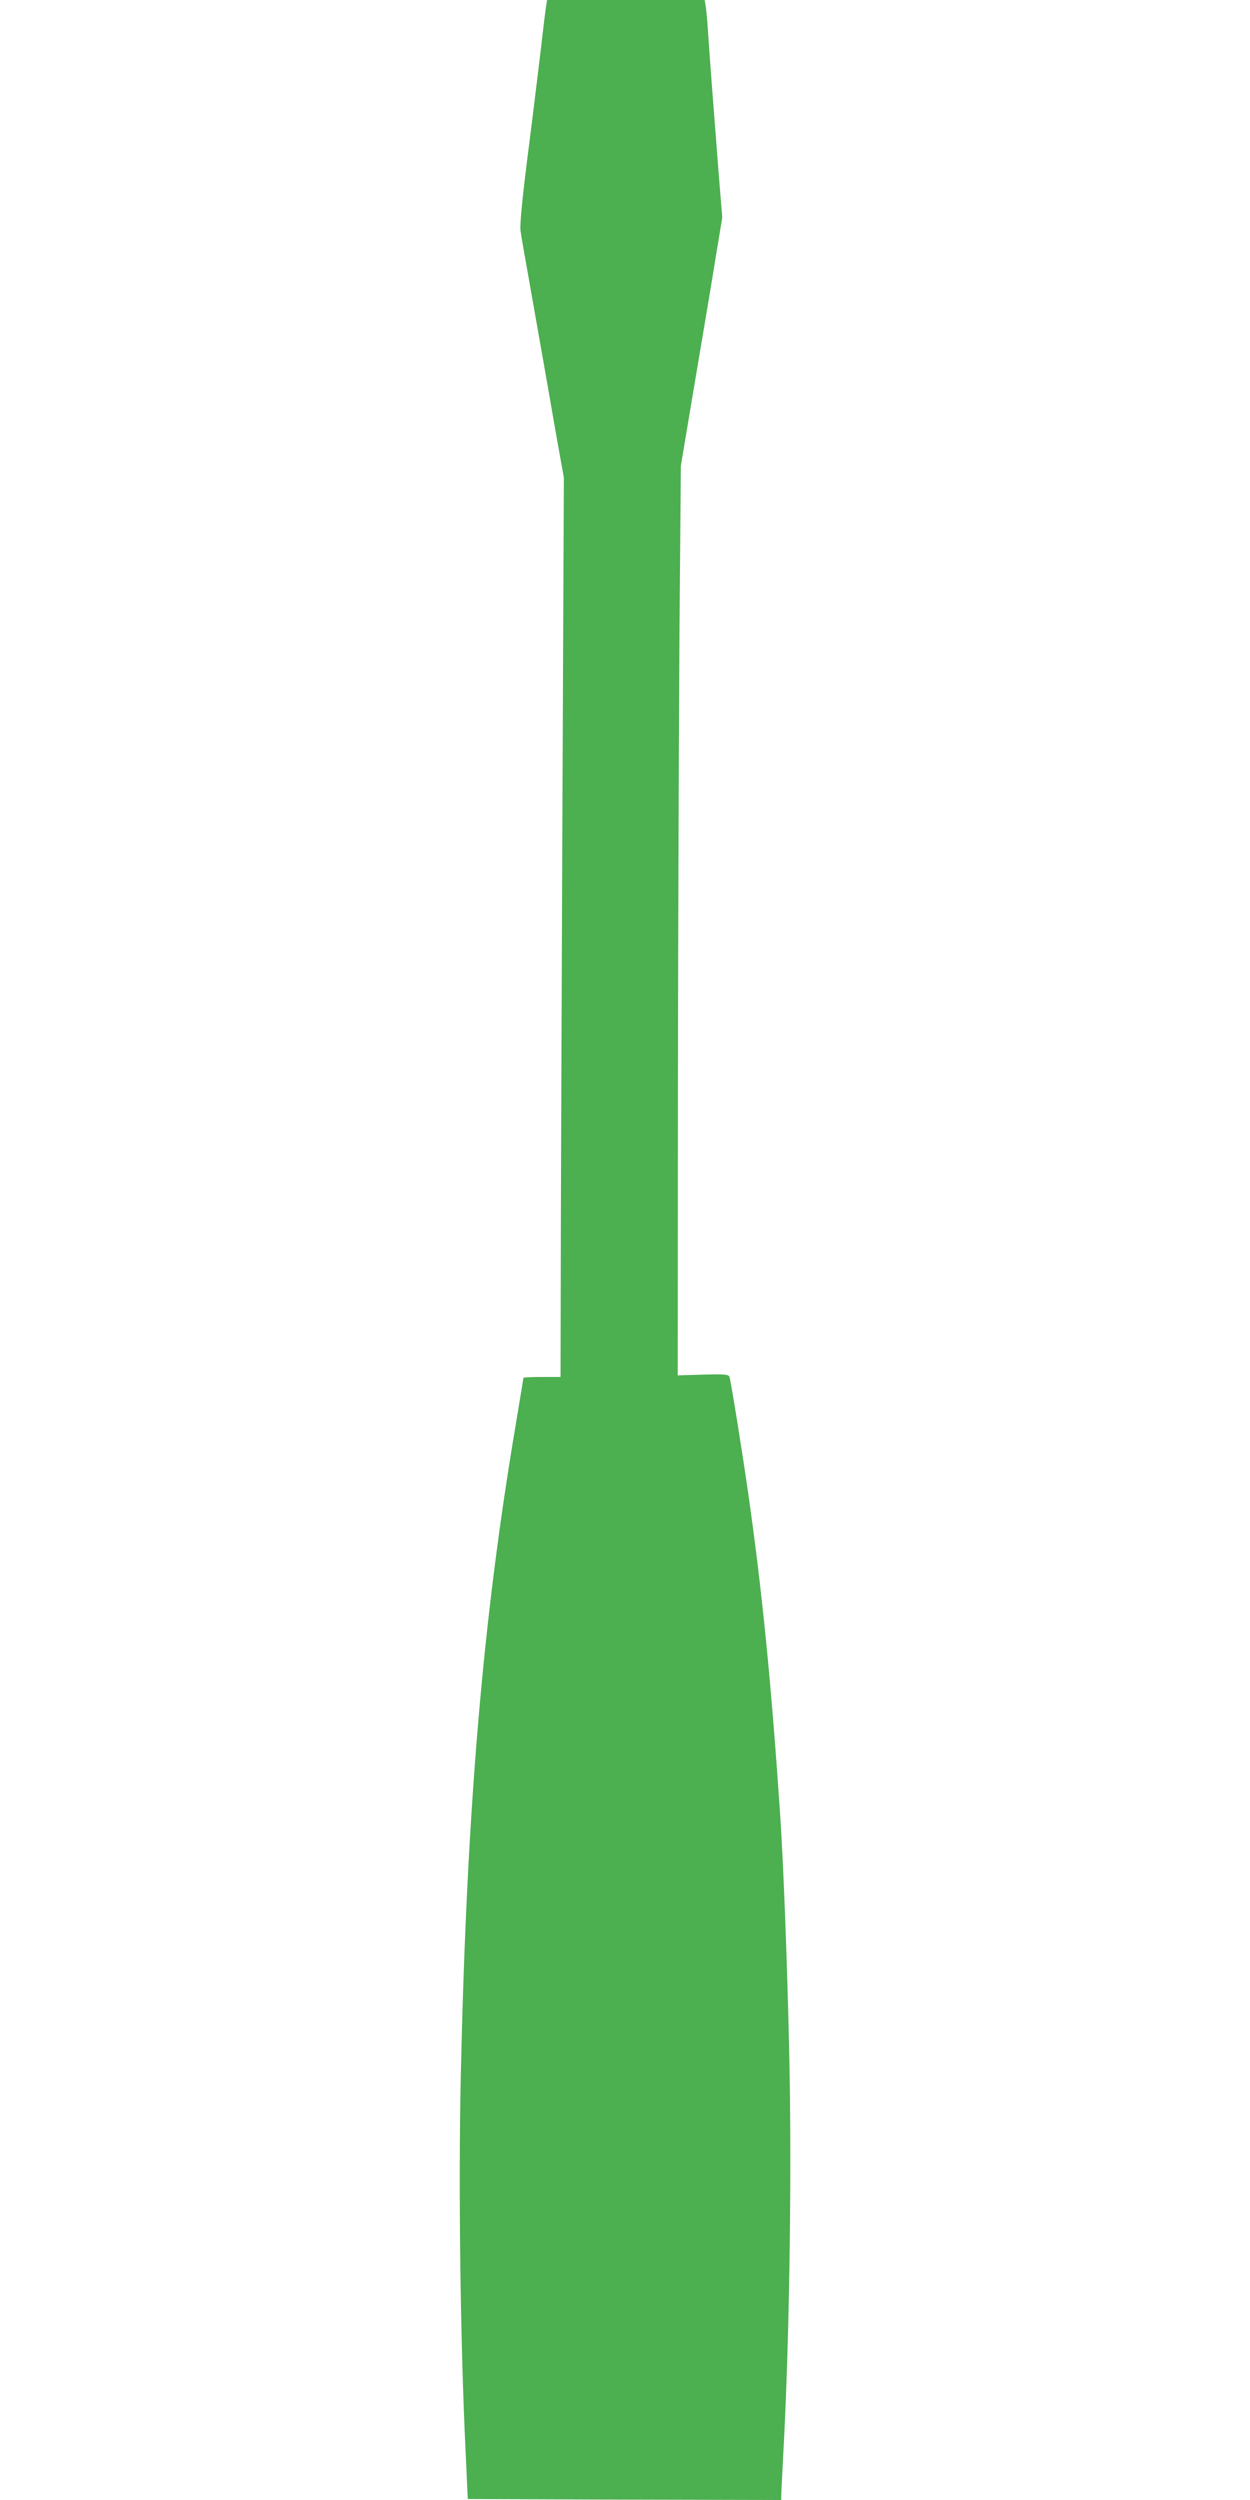 <?xml version="1.0" standalone="no"?>
<!DOCTYPE svg PUBLIC "-//W3C//DTD SVG 20010904//EN"
 "http://www.w3.org/TR/2001/REC-SVG-20010904/DTD/svg10.dtd">
<svg version="1.0" xmlns="http://www.w3.org/2000/svg"
 width="640pt" height="1280pt" viewBox="0 0 640 1280"
 preserveAspectRatio="xMidYMid meet">
<g transform="translate(0,1280) scale(0.1,-0.1)"
fill="#4caf50" stroke="none">
<path d="M2796 12768 c-3 -18 -15 -114 -26 -213 -12 -99 -41 -340 -66 -535
-29 -226 -43 -371 -39 -400 3 -25 19 -117 35 -205 39 -220 86 -487 111 -630
11 -66 33 -190 48 -275 l28 -155 -8 -1830 c-4 -1007 -8 -2043 -8 -2302 l-1
-473 -95 0 c-52 0 -95 -2 -95 -5 0 -2 -18 -109 -39 -237 -170 -1004 -252
-1979 -282 -3346 -12 -564 -2 -1362 25 -1917 l11 -240 803 -3 802 -2 0 22 c0
13 7 149 15 303 28 558 39 1379 26 1956 -10 466 -30 980 -46 1219 -46 683 -93
1158 -165 1660 -31 216 -87 564 -95 590 -4 13 -24 15 -135 12 l-130 -4 1 1488
c1 819 5 1867 8 2329 l7 840 72 430 c40 237 88 522 106 635 l34 206 -19 234
c-25 322 -48 618 -54 720 -3 47 -8 102 -11 123 l-6 37 -403 0 -404 0 -5 -32z"/>
</g>
</svg>
